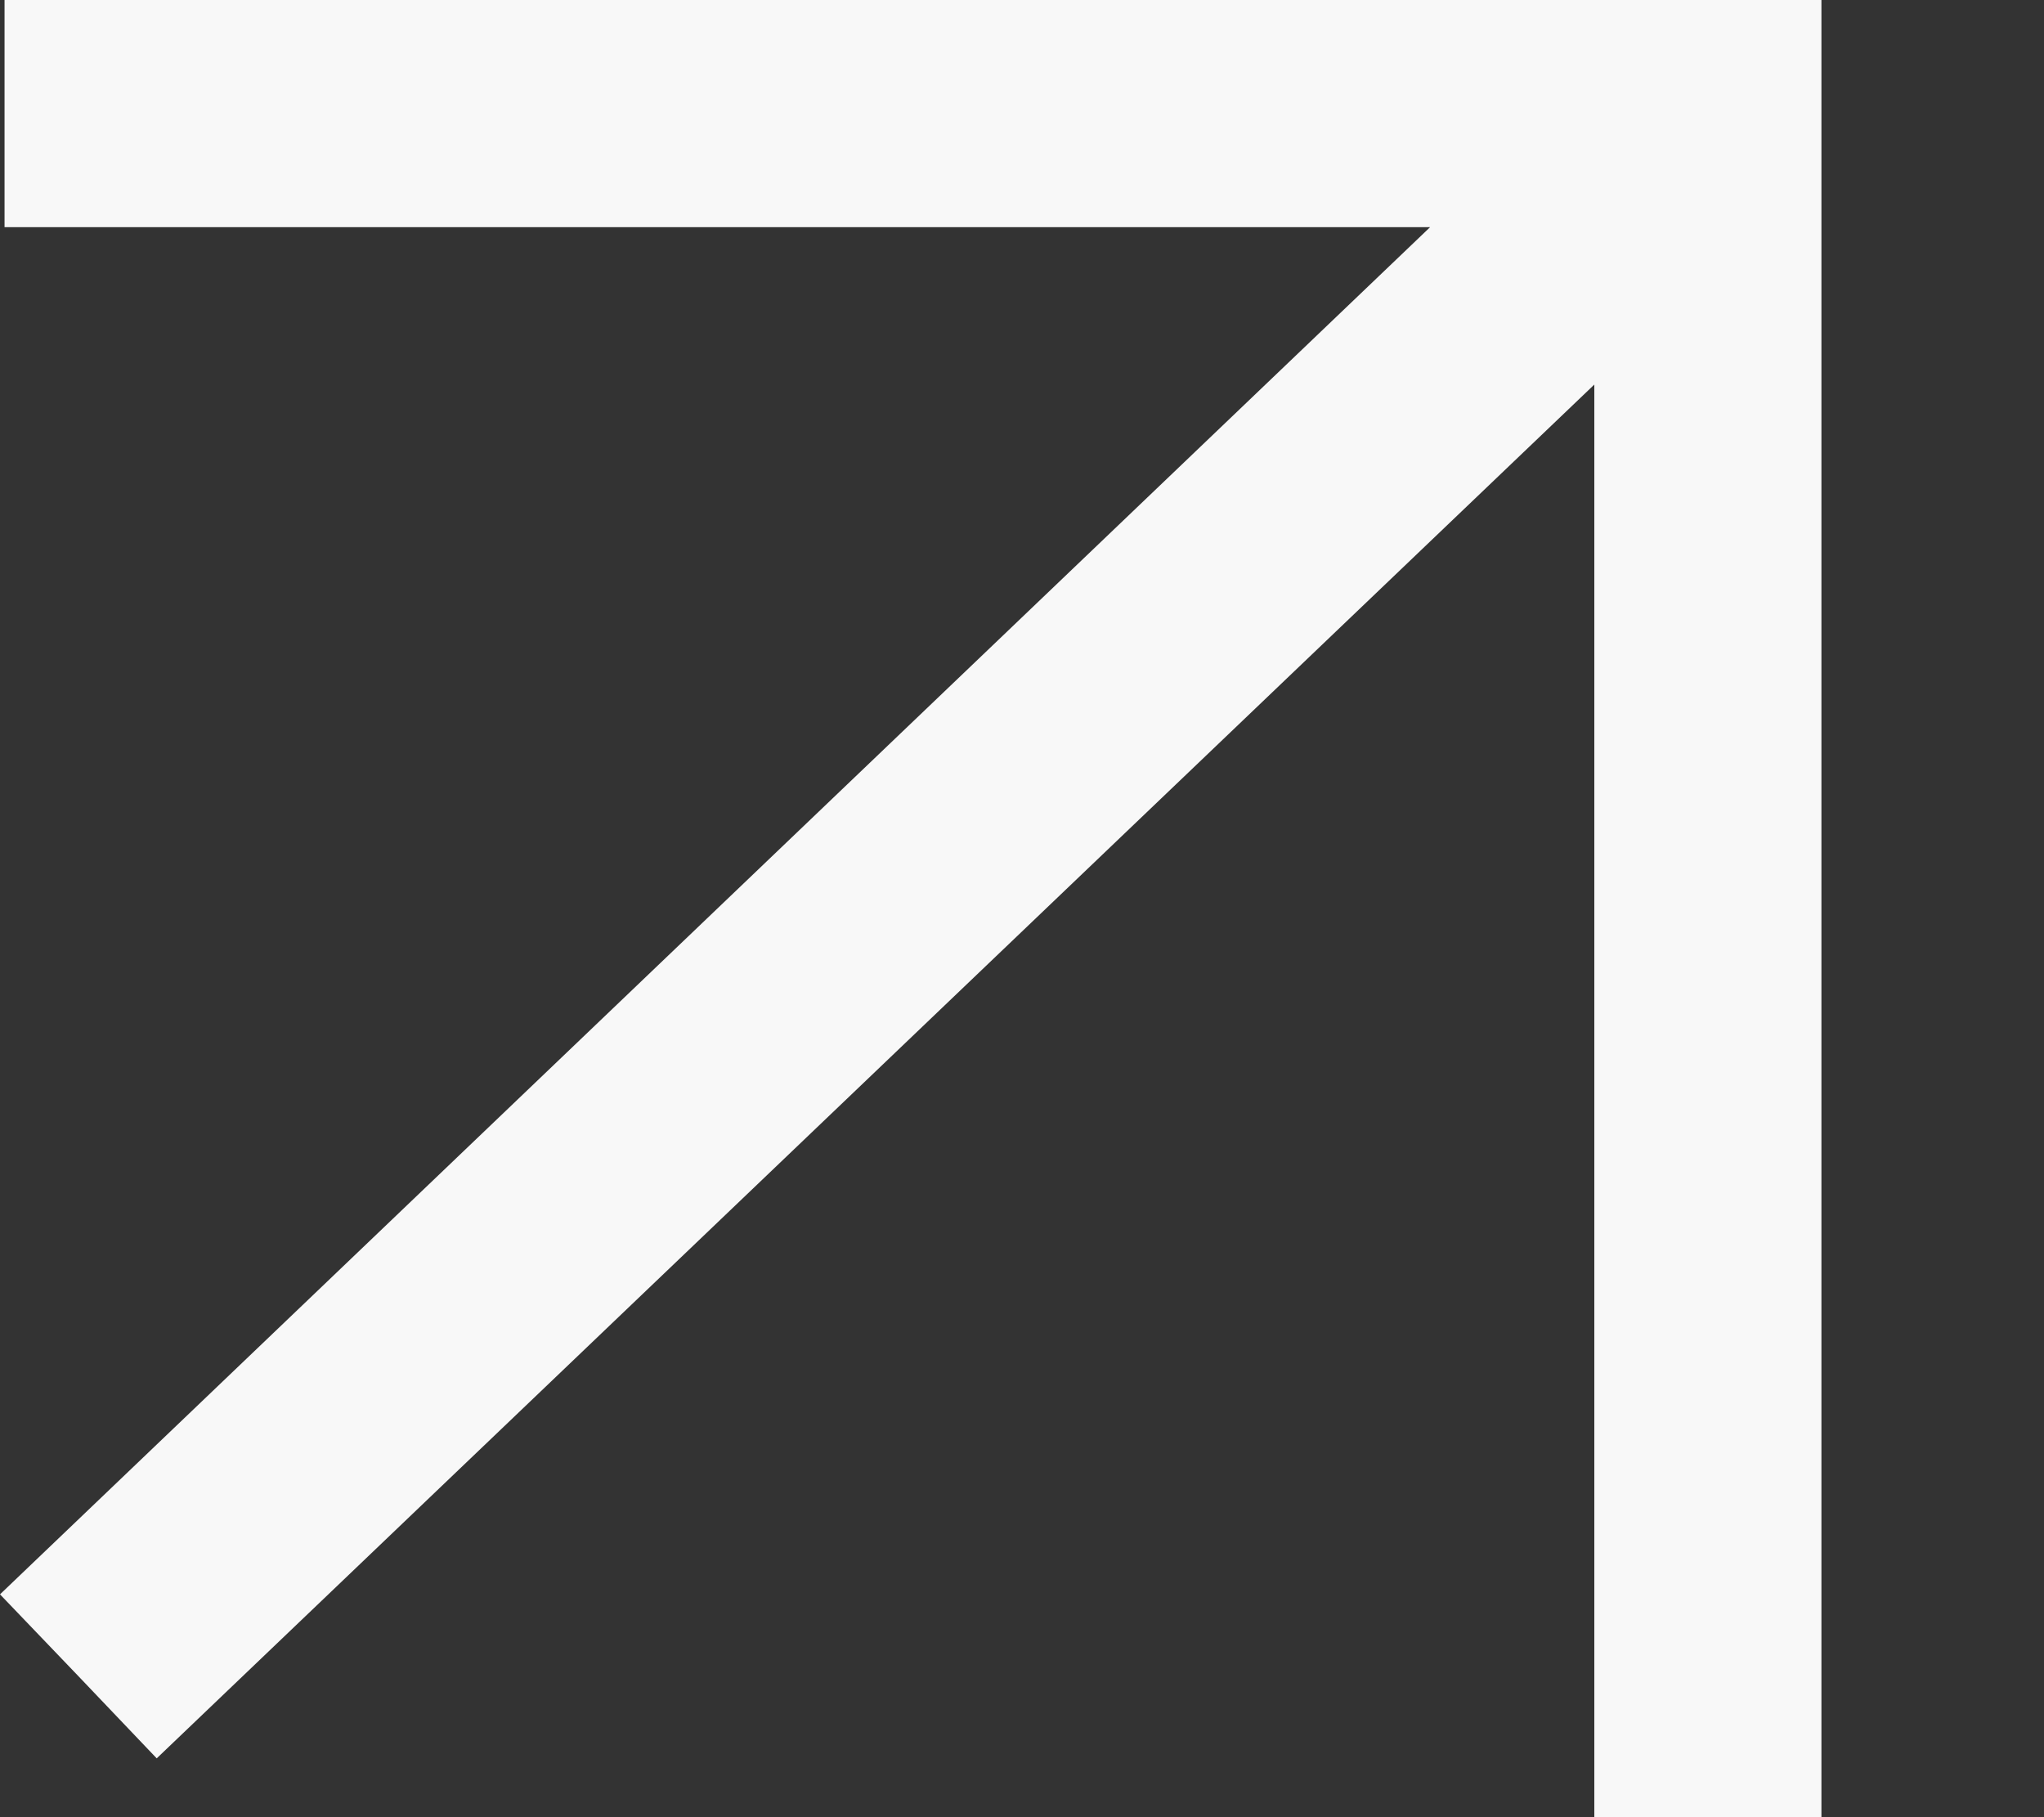 <svg width="9" height="8" viewBox="0 0 9 8" fill="none" xmlns="http://www.w3.org/2000/svg">
<rect x="0" y="0" width="9" height="8" fill="#333333" stroke="none"/>
<path d="M8.02 8H7.02L7.02 1.693L0.69 7.741L0.346 7.38L0 7.019L6.297 1H0.02L0.02 0L8.02 0L8.02 8Z" fill="#F8F8F8"/>
</svg>
